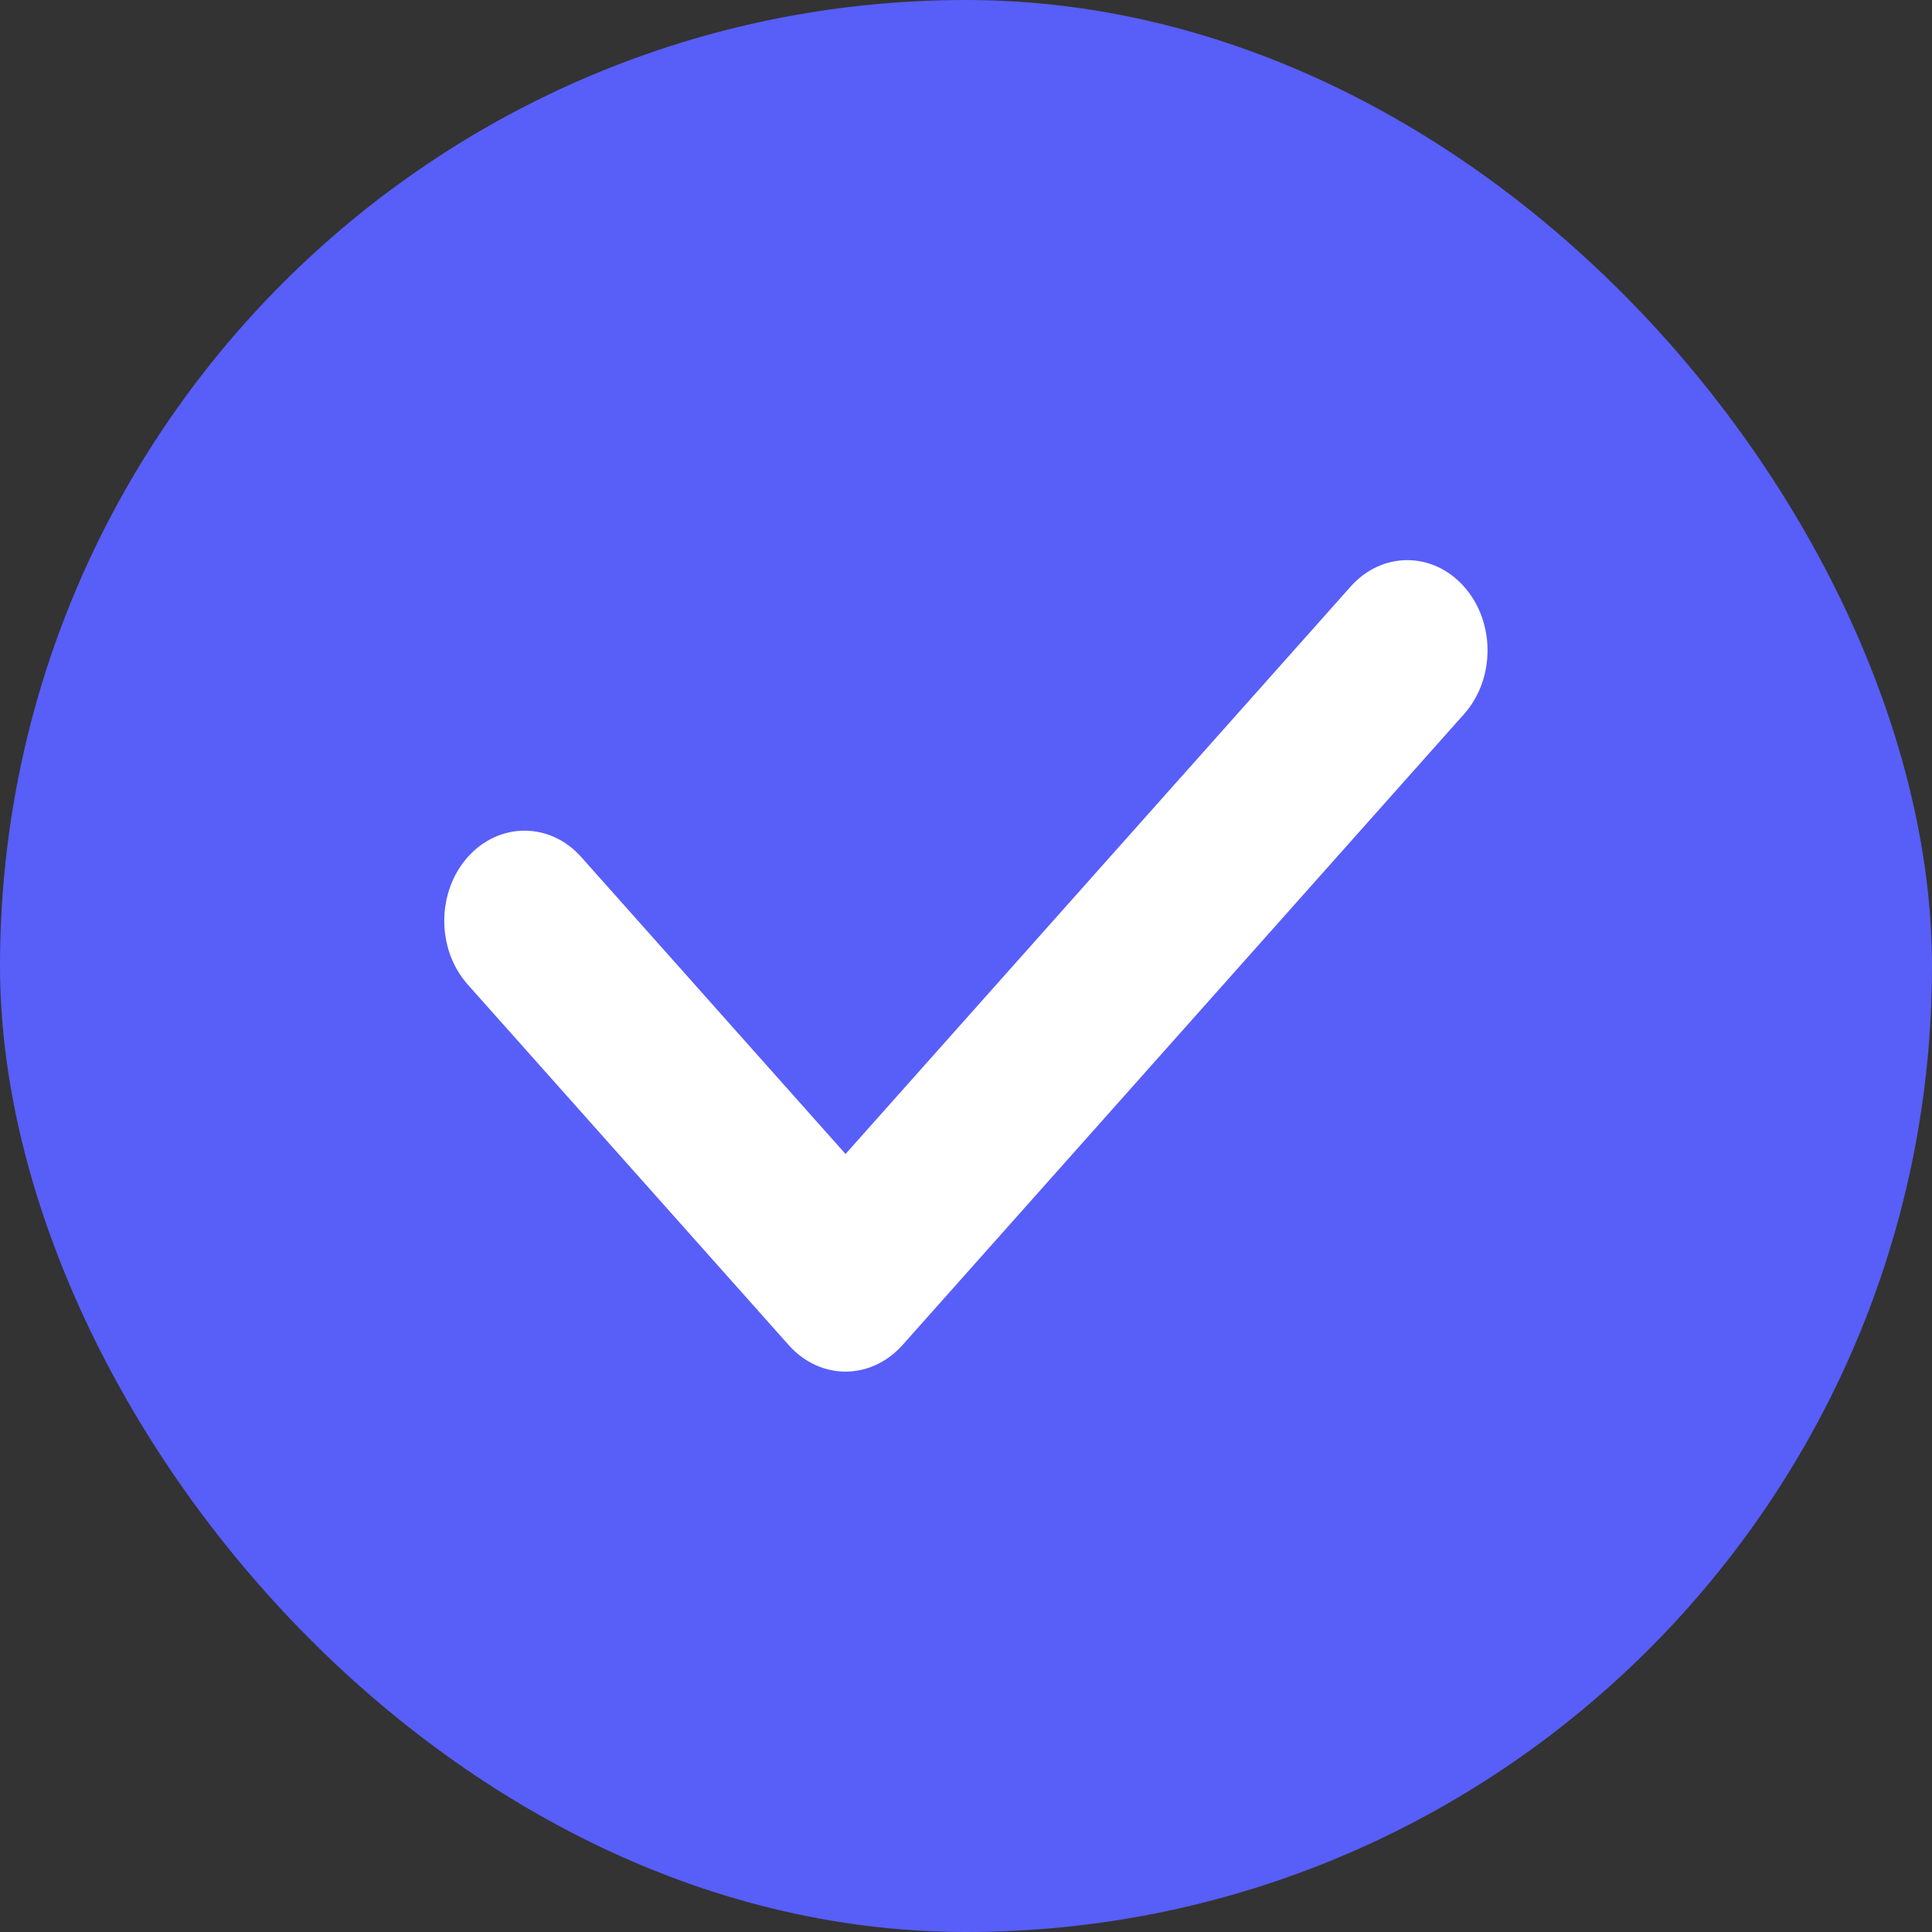 <svg width="20" height="20" viewBox="0 0 20 20" fill="none" xmlns="http://www.w3.org/2000/svg">
  <rect x="0" y="0" width="20" height="20" fill="#333333" stroke="none"/>
  <rect width="20" height="20" rx="10" fill="#585EF8" />
  <path
    d="M8.753 14.199C8.54 14.199 8.328 14.107 8.166 13.926L4.842 10.192C4.518 9.828 4.518 9.237 4.842 8.872C5.167 8.508 5.693 8.508 6.017 8.872L8.753 11.946L13.981 6.073C14.305 5.707 14.831 5.707 15.156 6.073C15.48 6.437 15.48 7.028 15.156 7.392L9.341 13.926C9.178 14.107 8.965 14.199 8.753 14.199Z"
    fill="white" />
</svg>